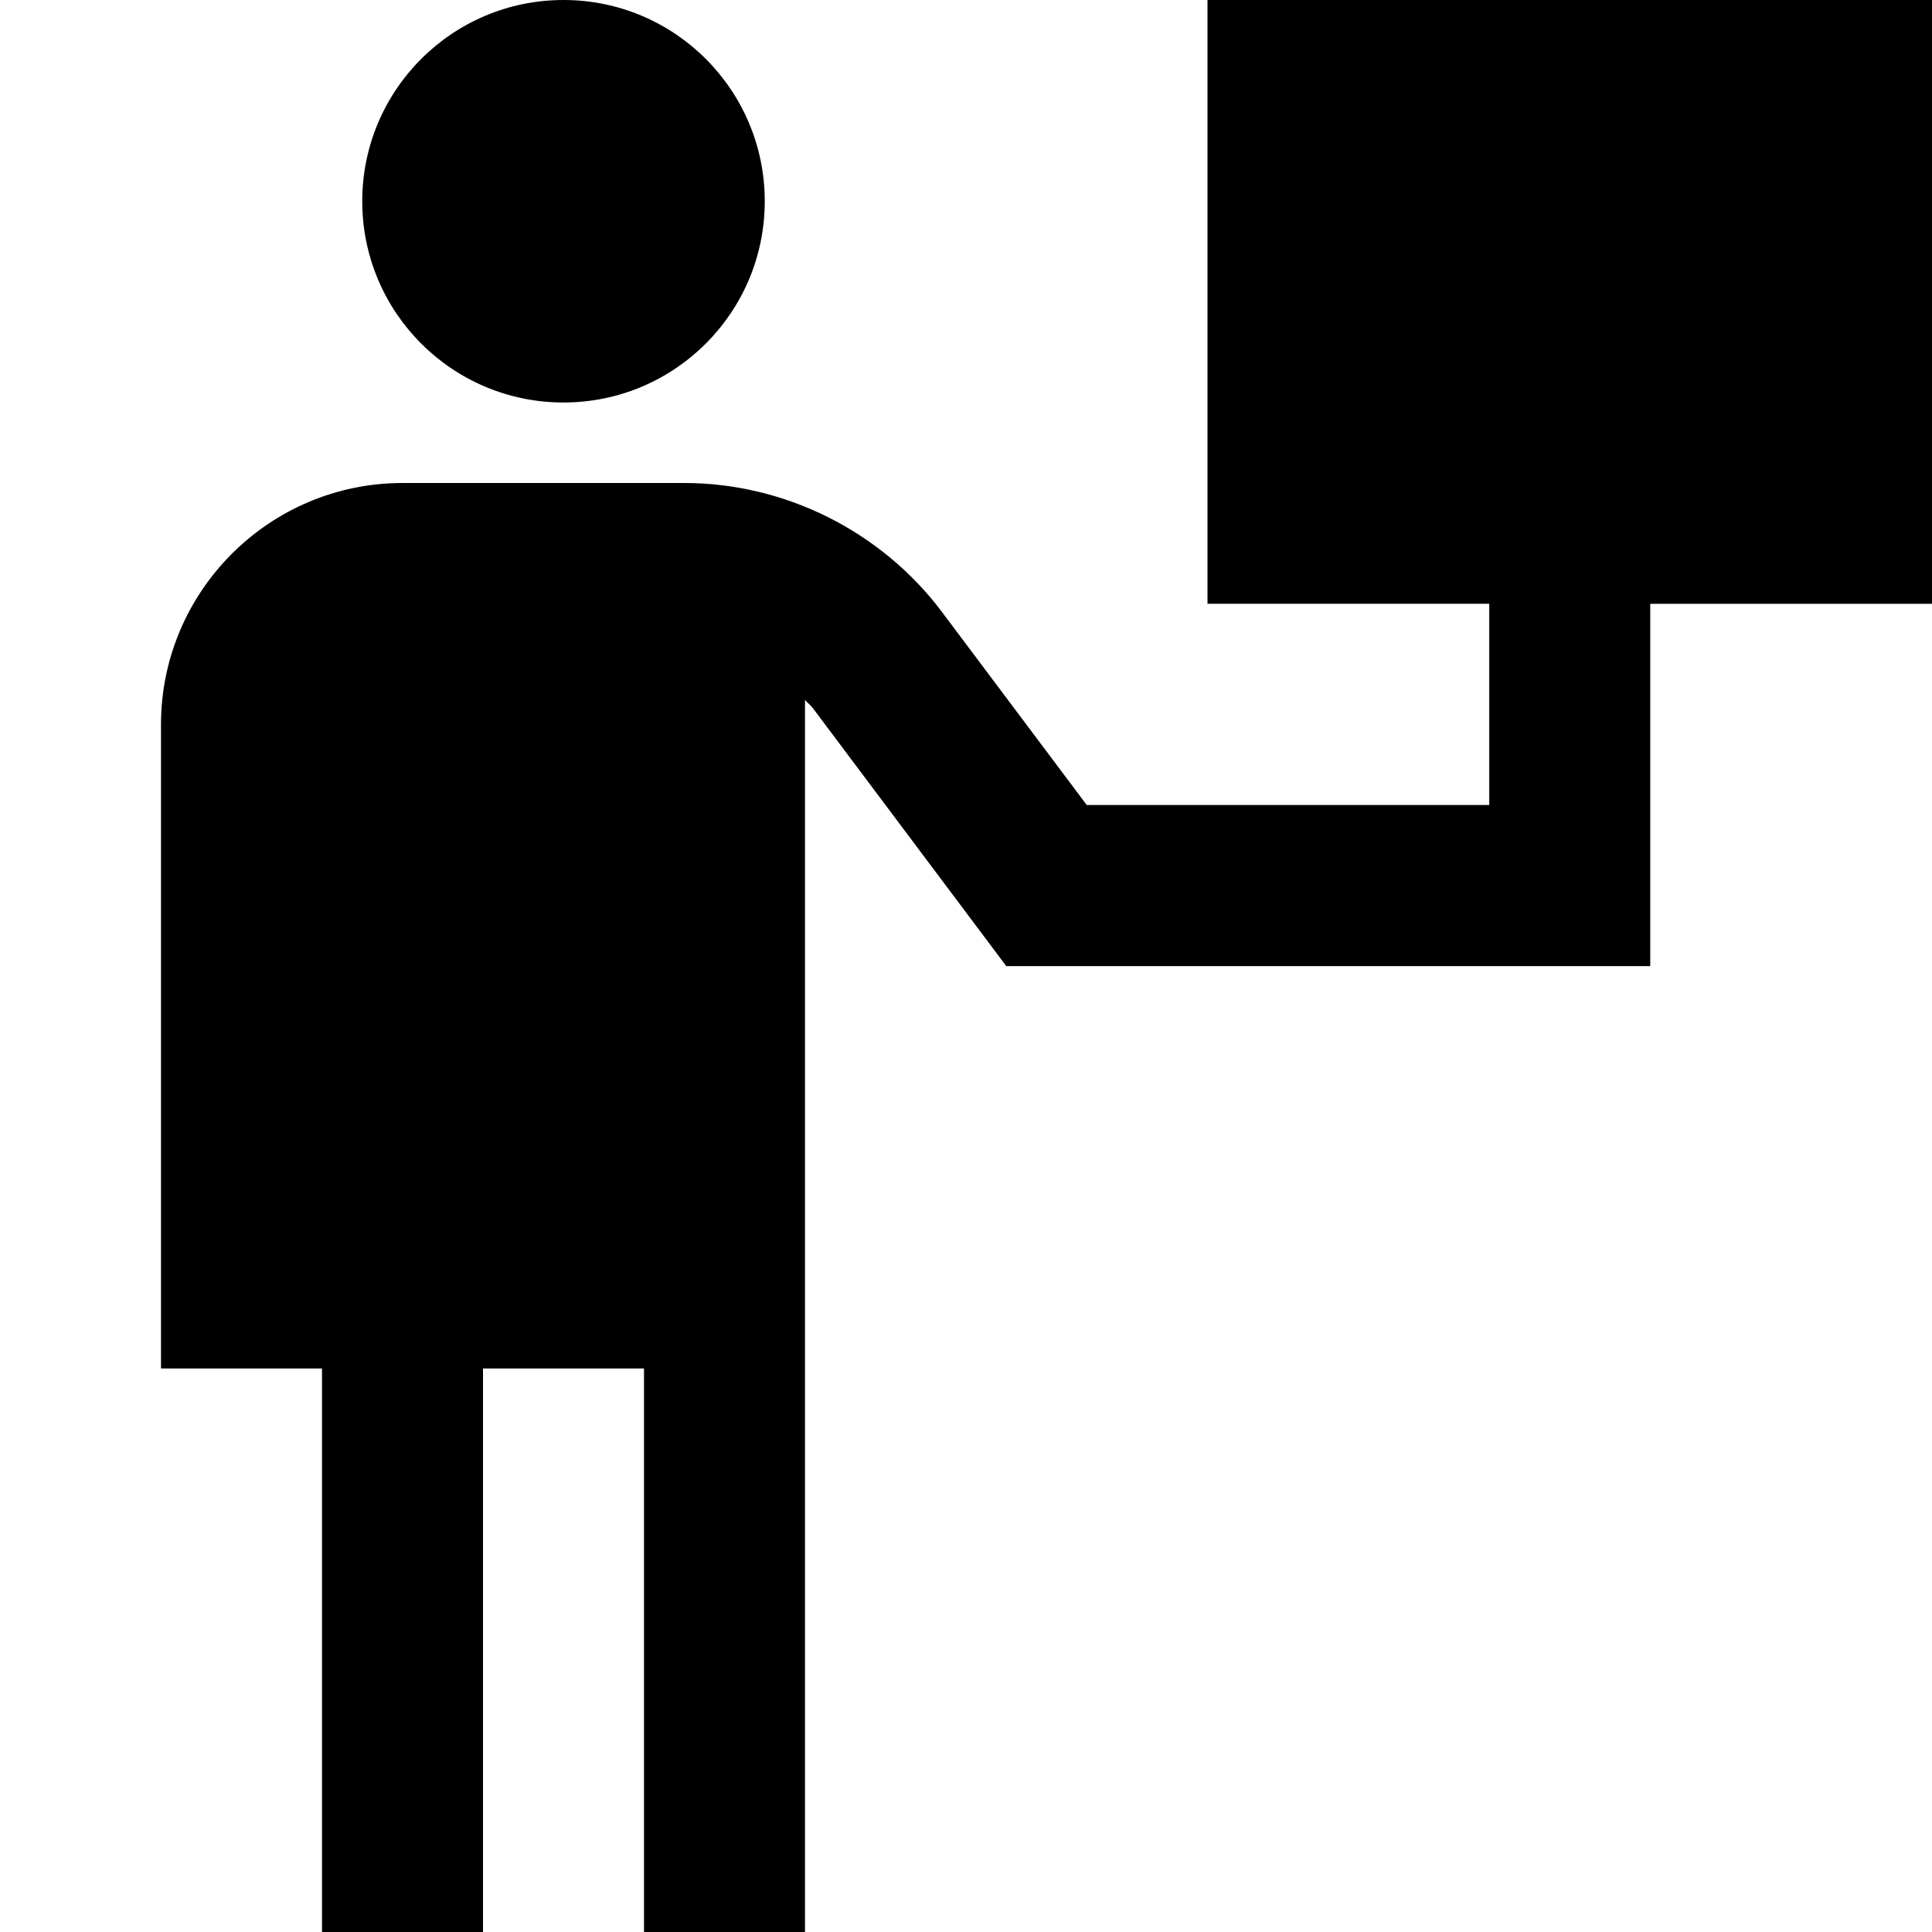 <?xml version="1.0" encoding="UTF-8"?>
<svg xmlns="http://www.w3.org/2000/svg" id="Layer_1" data-name="Layer 1" viewBox="0 0 24 24">
  <path d="m15,0v7.5h3.5v2.5h-5l-1.8-2.4c-.753-1.001-1.949-1.6-3.2-1.6h-3.5c-1.654,0-3,1.346-3,3v8h2v7h2v-7h2v7h2v-15.305c.032.037.071.066.101.106l2.399,3.2h8v-4.5h3.5V0h-9ZM4.5,2.5c0-1.381,1.119-2.5,2.5-2.5s2.5,1.119,2.5,2.5-1.119,2.5-2.5,2.5-2.5-1.119-2.5-2.5Z"/>
</svg>
